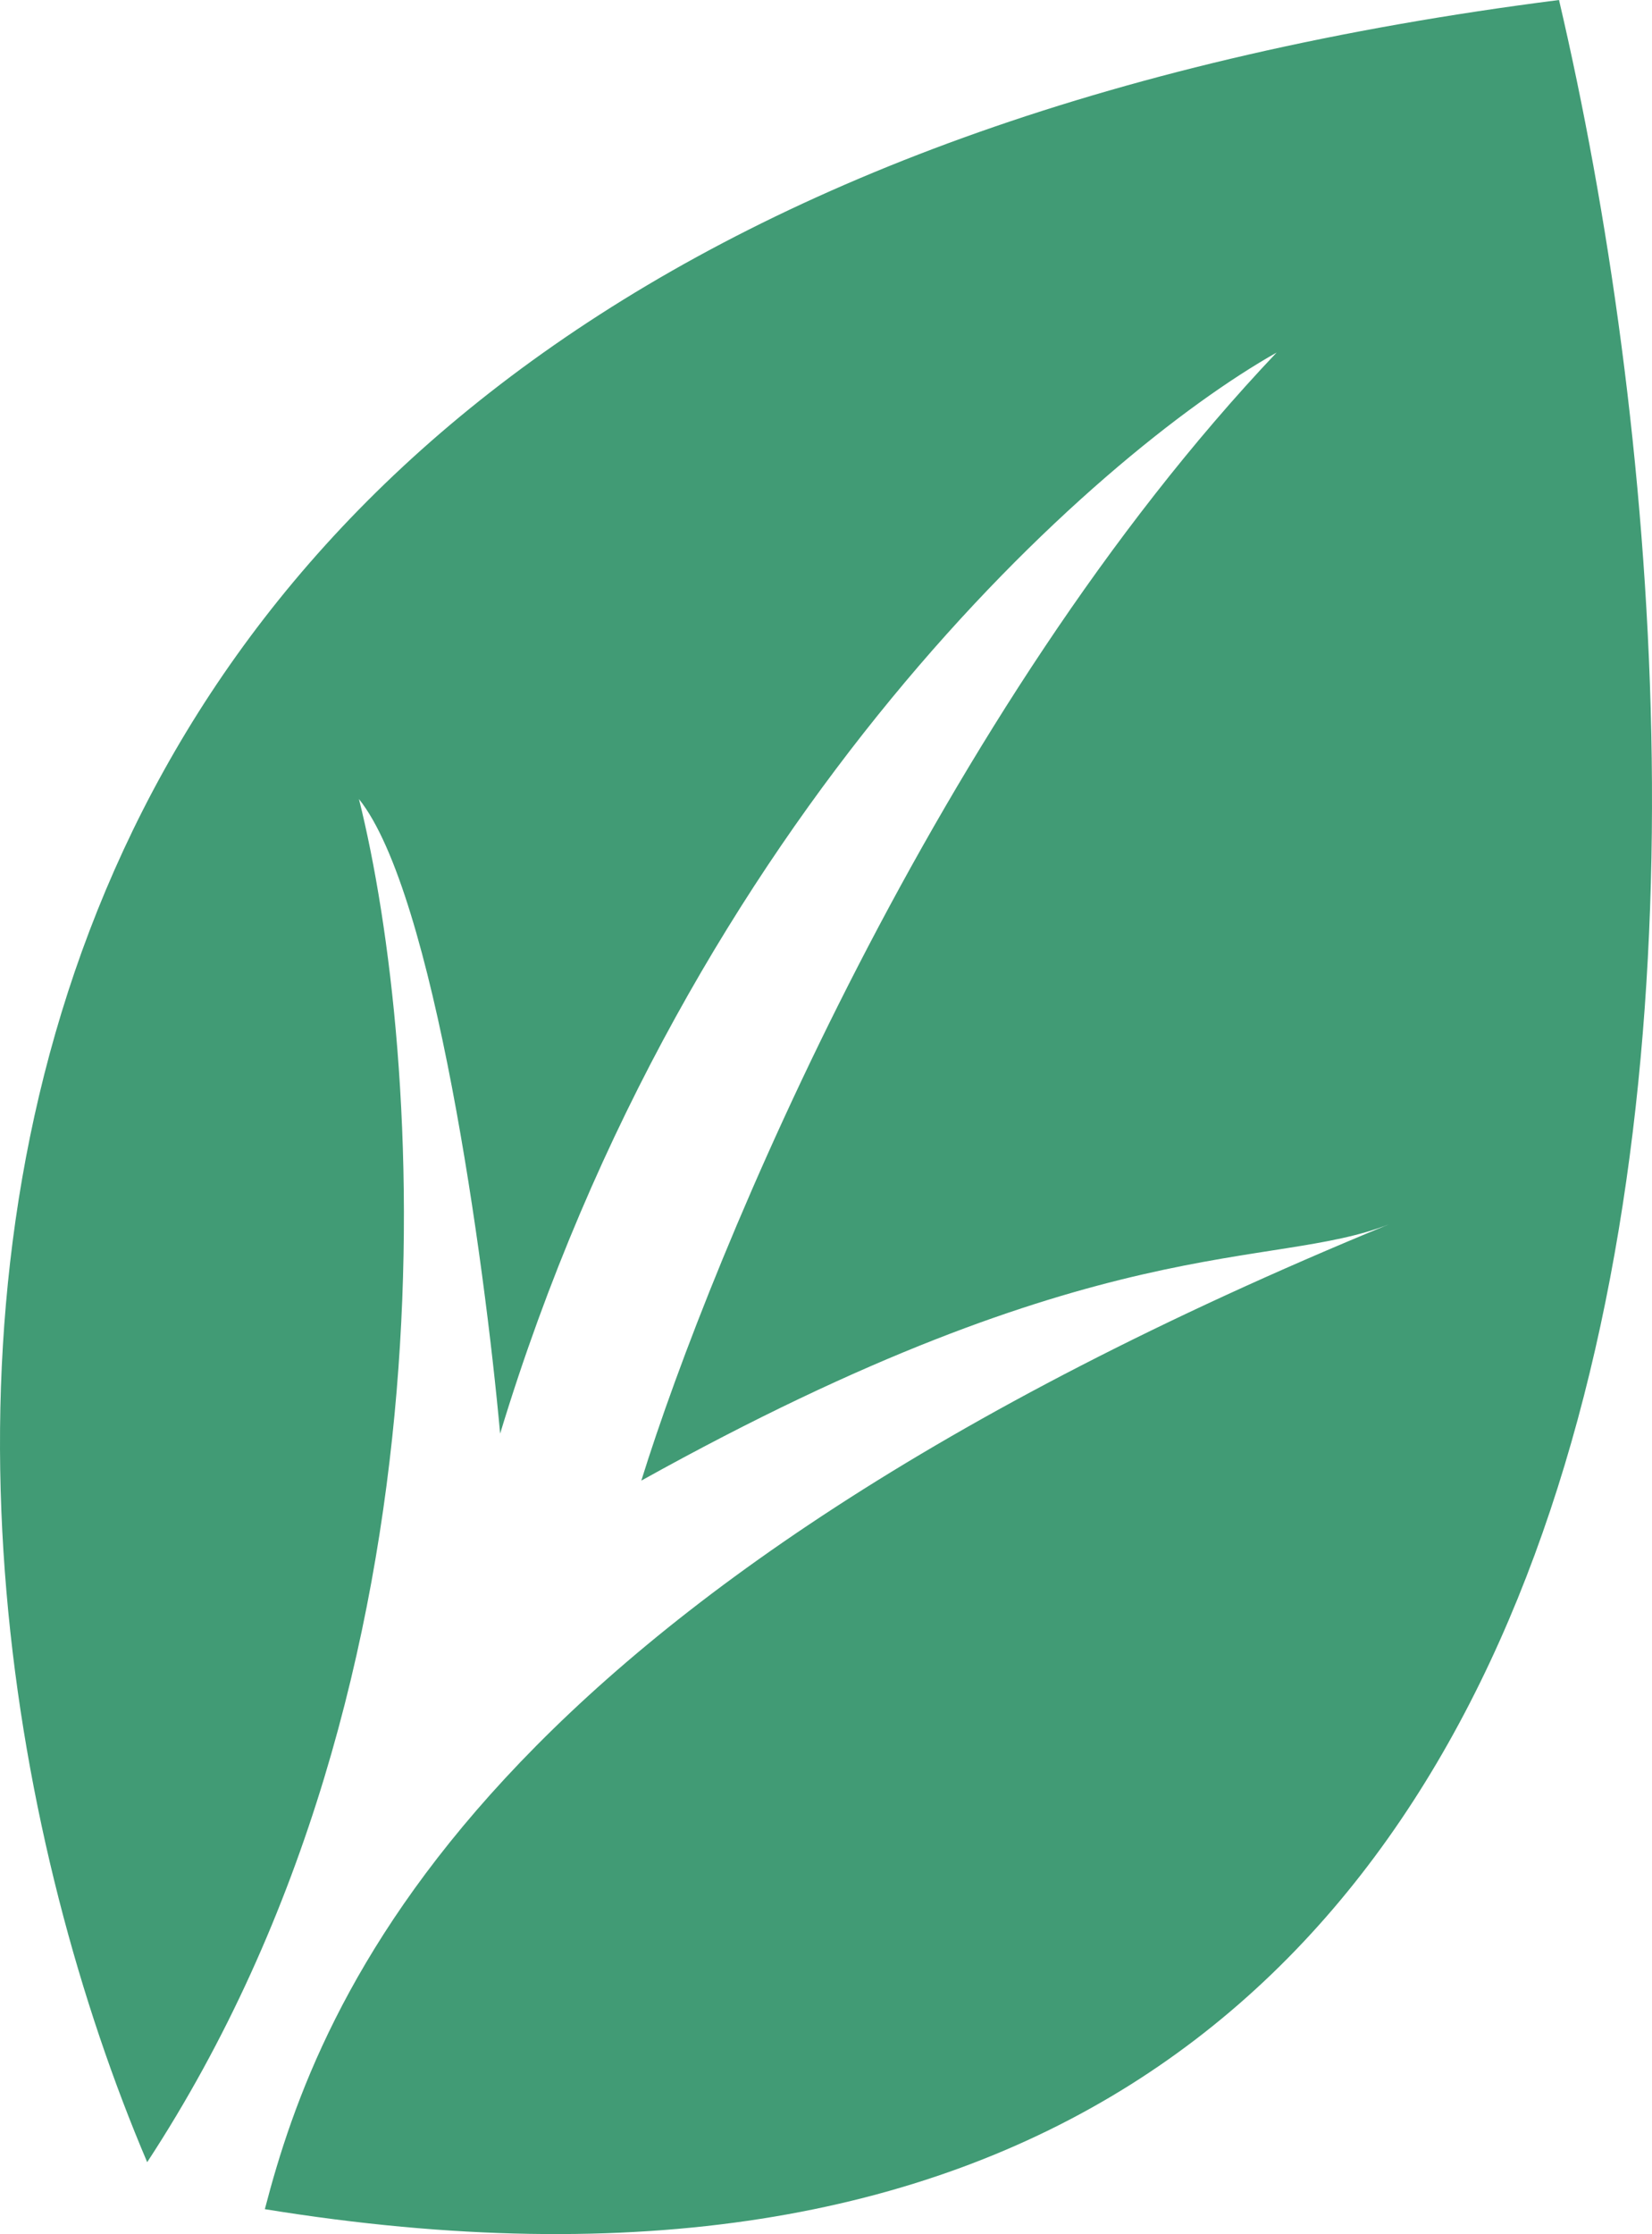 <svg xmlns="http://www.w3.org/2000/svg" width="91" height="123" viewBox="0 0 91 123" fill="none"><path d="M8.108 119.041C-6.582 84.537 -11.594 12.422 85.878 0C96.68 46.15 97.544 135.086 14.589 121.629C17.607 110.007 26.22 88.074 76.504 67.408C70.031 69.964 60.527 67.503 35.327 81.517C39.216 69.01 51.659 39.077 70.324 19.409C60.387 25.016 37.92 44.77 27.55 78.93C26.686 69.441 23.921 49.169 19.773 43.993C23.23 57.795 25.736 92.128 8.108 119.041Z" fill="#419B75"></path></svg>